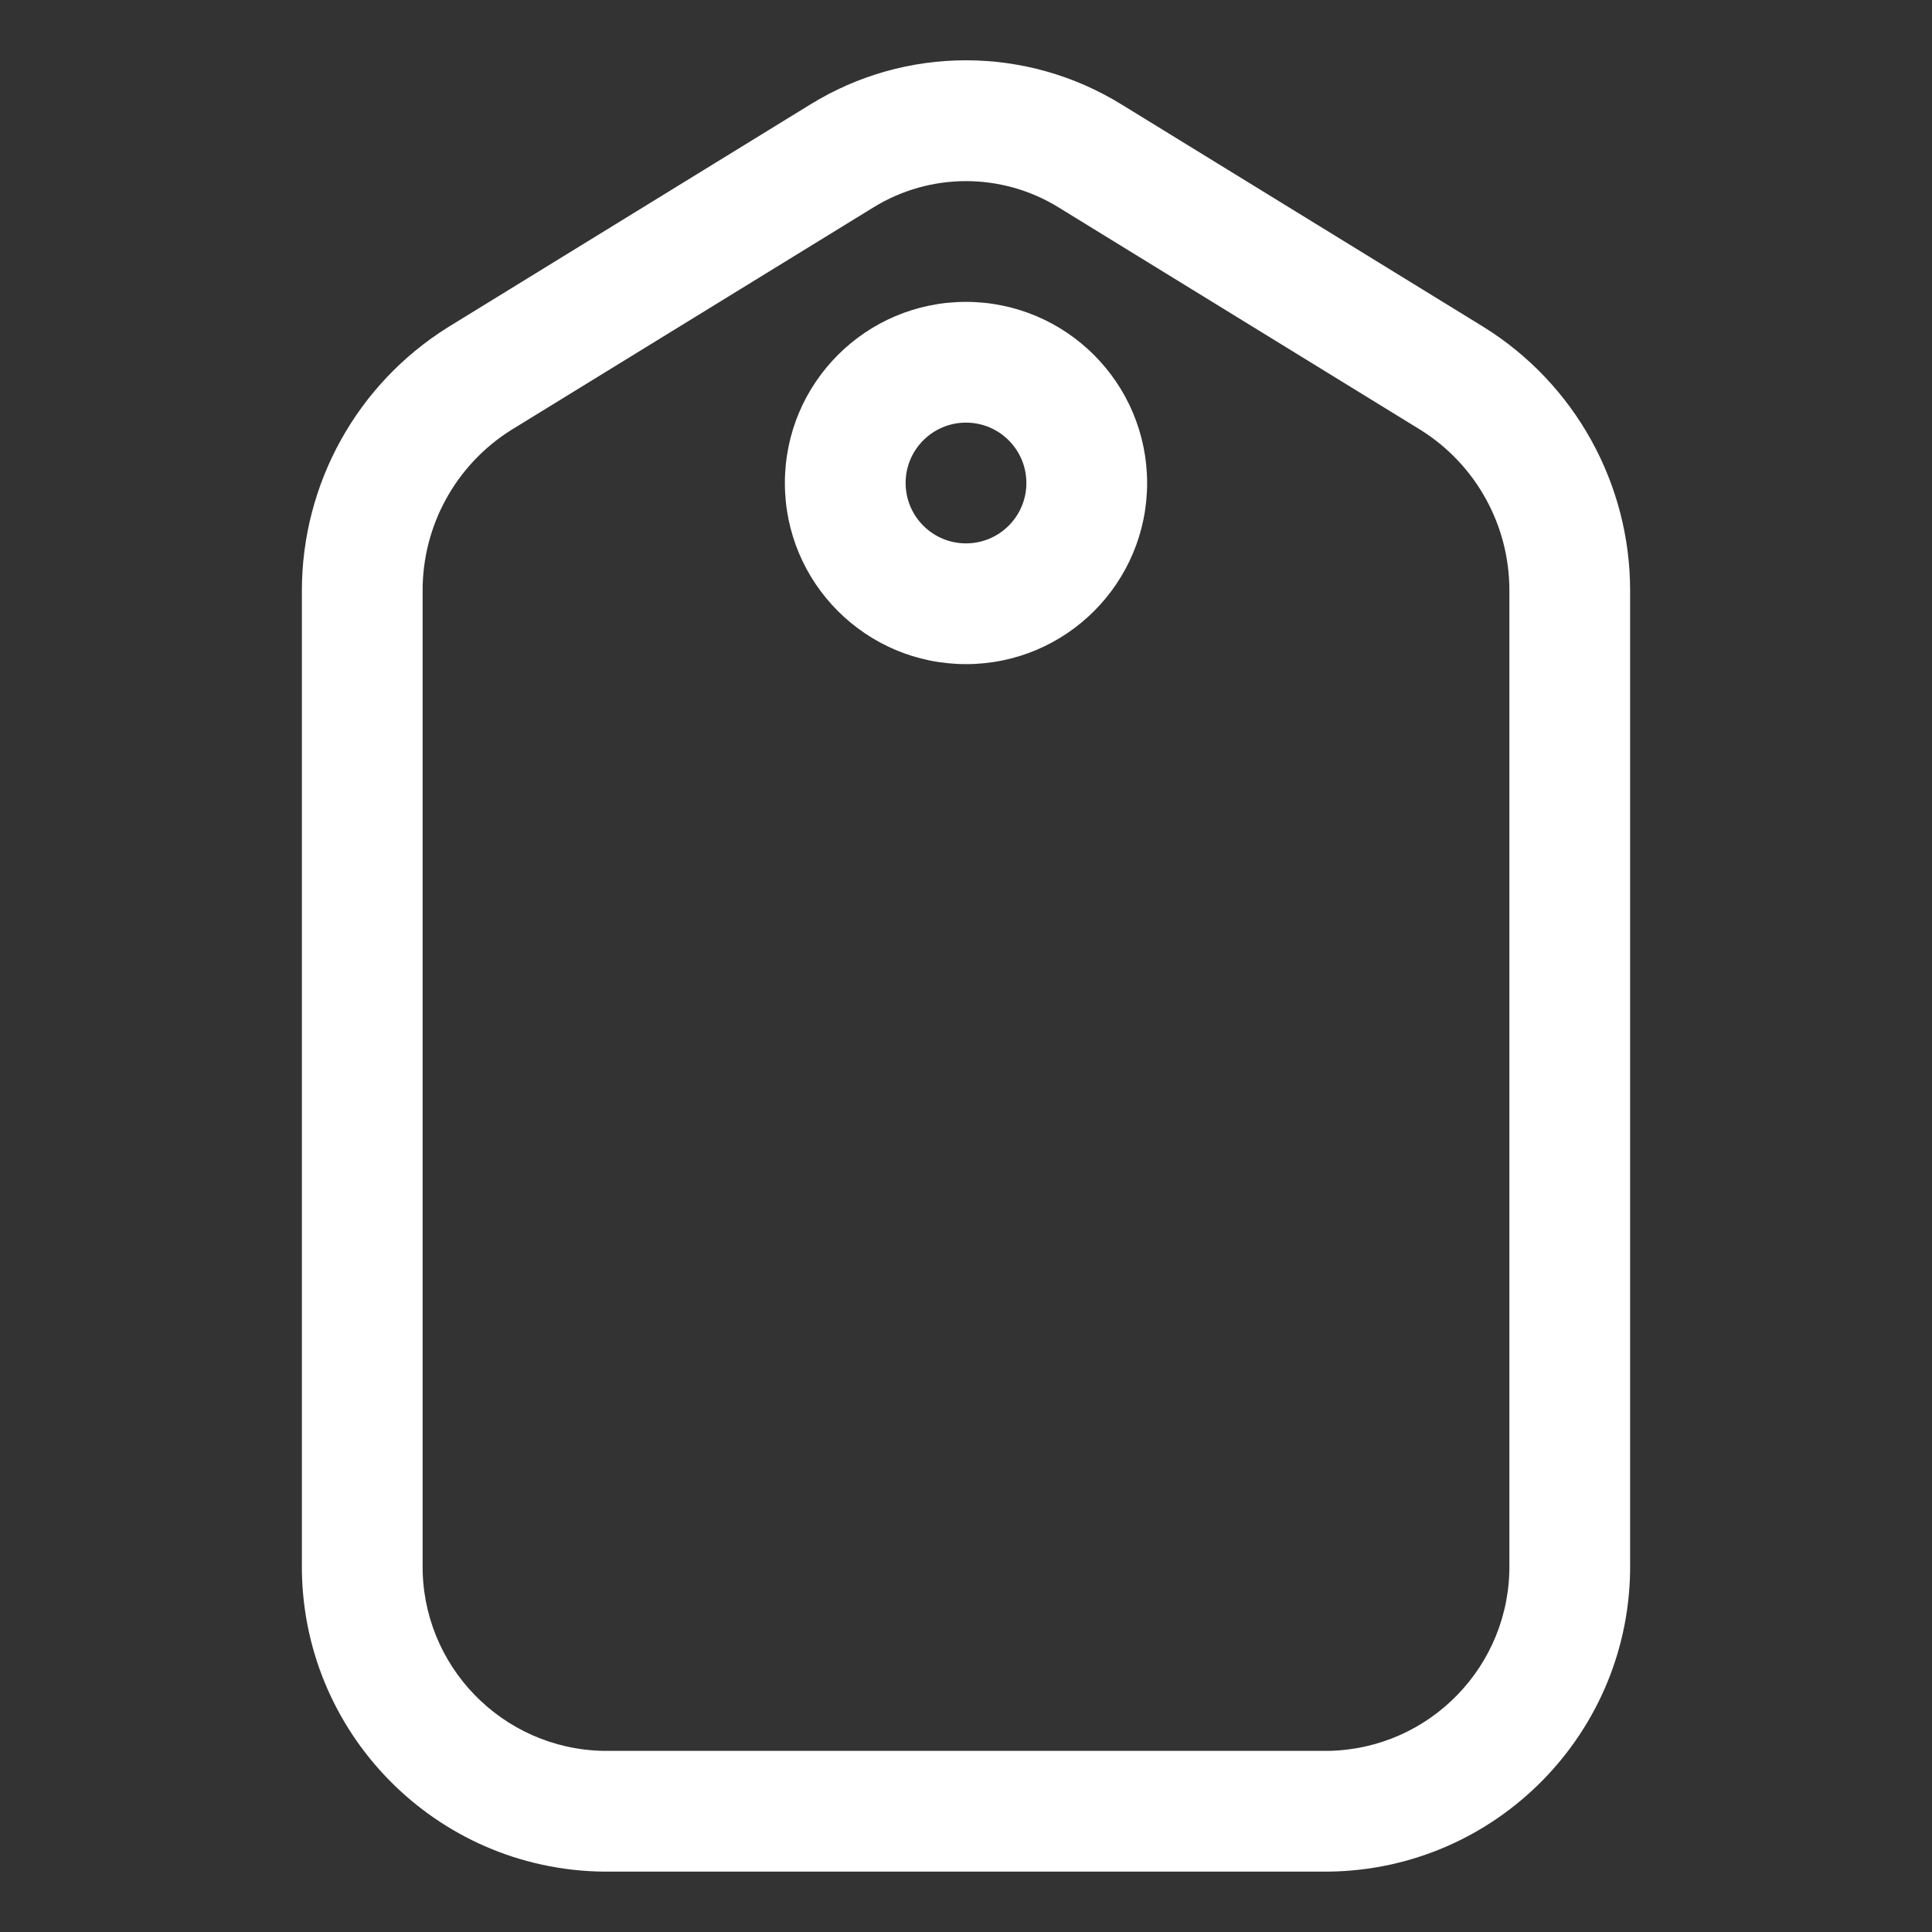 <?xml version="1.0" encoding="utf-8"?>
<!-- Generator: Adobe Illustrator 14.0.0, SVG Export Plug-In . SVG Version: 6.00 Build 43363)  -->
<!DOCTYPE svg PUBLIC "-//W3C//DTD SVG 1.1//EN" "http://www.w3.org/Graphics/SVG/1.1/DTD/svg11.dtd">
<svg version="1.1" id="Expand" xmlns="http://www.w3.org/2000/svg" xmlns:xlink="http://www.w3.org/1999/xlink" x="0px" y="0px"
	 width="512px" height="512px" viewBox="0 0 512 512" enable-background="new 0 0 512 512" xml:space="preserve">
<rect x="0" y="0" width="512" height="512" fill="#333333" stroke="none"/>
<path fill="#FFFFFF" d="M432,156.563c0.011-28.403-14.625-54.804-38.72-69.844l-96.001-59.001
	c-25.305-15.654-57.286-15.654-82.591,0L118.72,86.72C94.632,101.766,79.998,128.163,80,156.563v257.875
	c-0.373,44.591,35.411,81.072,80,81.562h192c44.59-0.489,80.373-36.971,80-81.562V156.563z M400,414.438
	c0.394,26.926-21.075,49.094-48,49.562H160c-26.925-0.468-48.394-22.636-48-49.562V156.563c-0.048-17.292,8.815-33.39,23.453-42.596
	l96-58.998c15.046-9.291,34.048-9.291,49.094,0l96,59.014c14.641,9.197,23.505,25.291,23.453,42.58V414.438z"/>
<path fill="#FFFFFF" d="M256,80c-26.51,0-48,21.49-48,48s21.49,48,48,48s48-21.49,48-48C303.971,101.503,282.497,80.03,256,80z
	 M256,144c-8.836,0-16-7.164-16-16s7.164-16,16-16c8.836,0,16,7.164,16,16S264.836,144,256,144z"/>
</svg>

